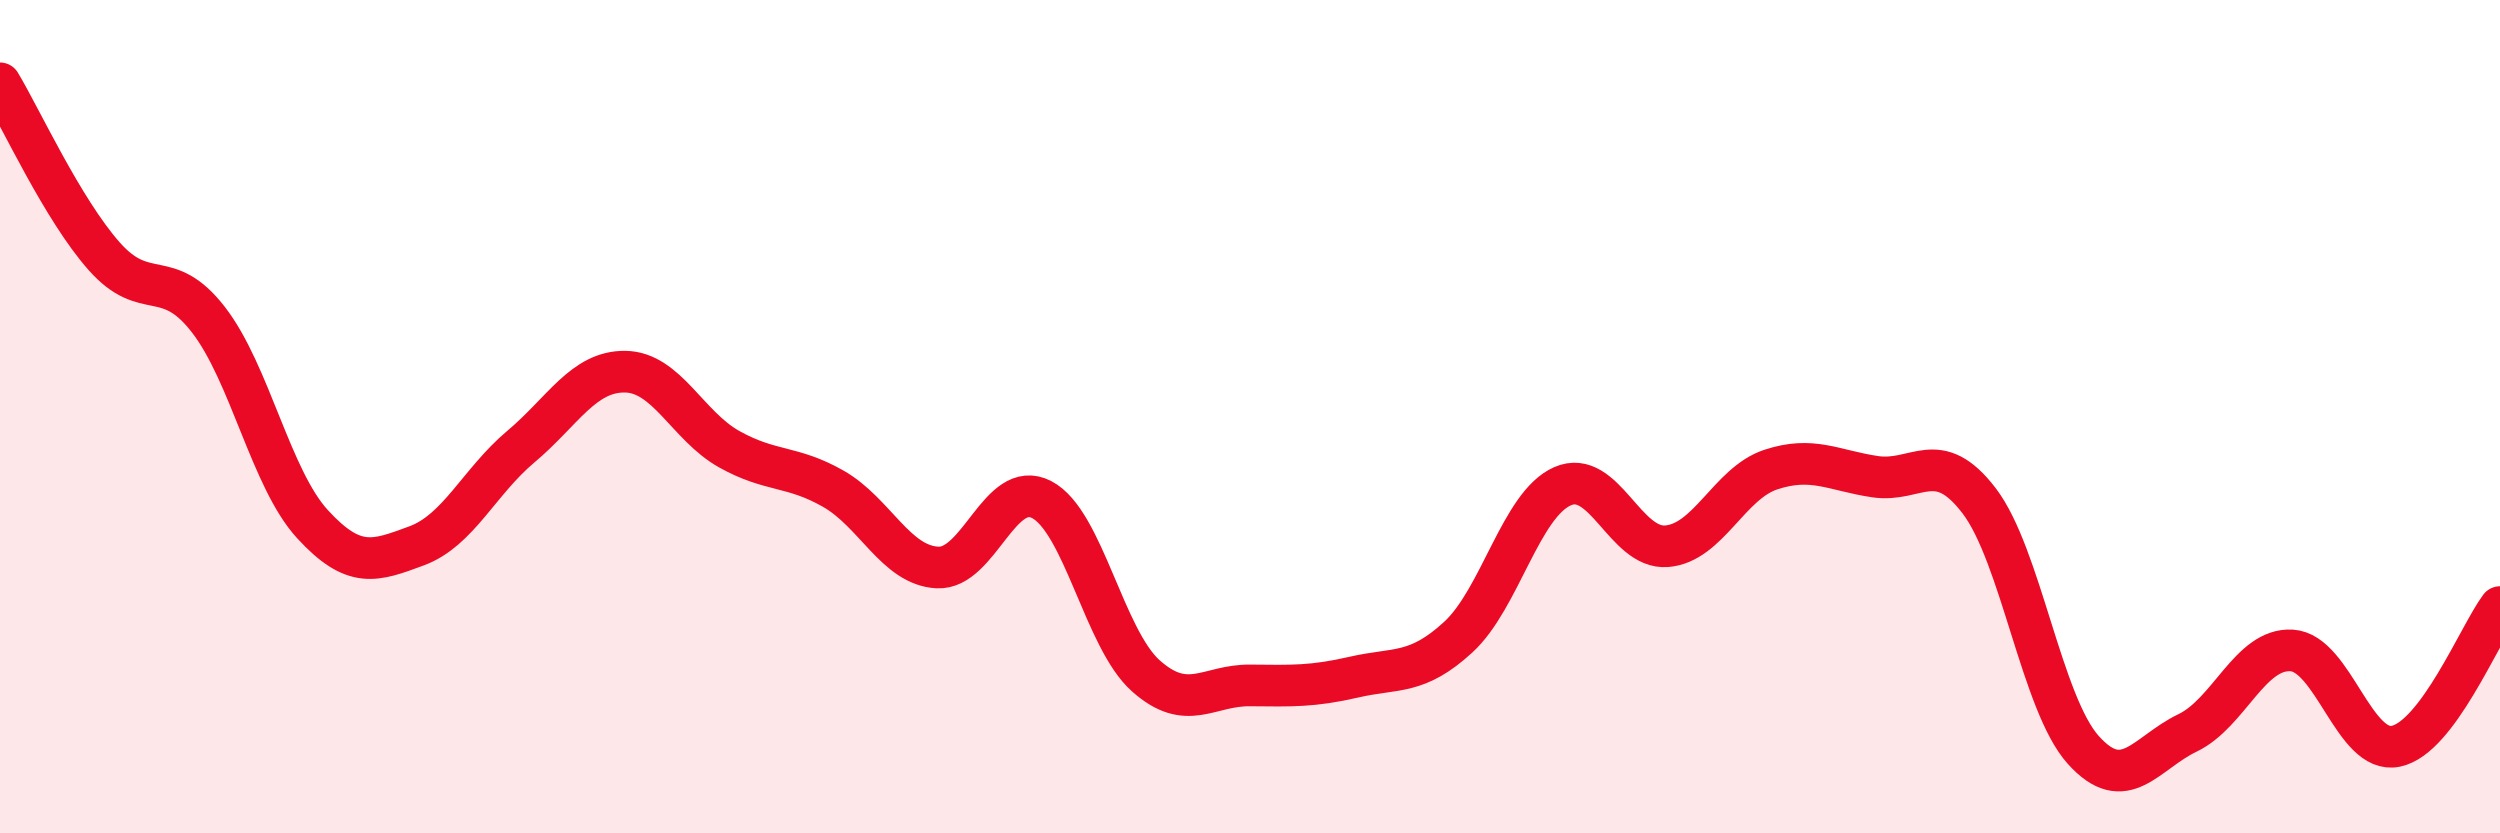 
    <svg width="60" height="20" viewBox="0 0 60 20" xmlns="http://www.w3.org/2000/svg">
      <path
        d="M 0,2 C 0.5,2.83 1.5,5.02 2.5,6.15 C 3.5,7.28 4,6.38 5,7.67 C 6,8.96 6.5,11.49 7.5,12.58 C 8.5,13.67 9,13.47 10,13.1 C 11,12.73 11.5,11.56 12.5,10.72 C 13.5,9.88 14,8.91 15,8.92 C 16,8.93 16.5,10.22 17.5,10.78 C 18.5,11.34 19,11.16 20,11.73 C 21,12.3 21.5,13.57 22.5,13.62 C 23.5,13.67 24,11.47 25,11.99 C 26,12.51 26.5,15.33 27.5,16.22 C 28.5,17.11 29,16.44 30,16.45 C 31,16.46 31.5,16.48 32.5,16.25 C 33.5,16.02 34,16.21 35,15.29 C 36,14.37 36.5,12.11 37.5,11.67 C 38.5,11.23 39,13.19 40,13.11 C 41,13.03 41.5,11.6 42.5,11.27 C 43.5,10.94 44,11.29 45,11.44 C 46,11.59 46.5,10.71 47.5,12.02 C 48.5,13.33 49,16.89 50,18 C 51,19.11 51.5,18.07 52.5,17.59 C 53.5,17.11 54,15.55 55,15.61 C 56,15.67 56.5,18.12 57.5,17.91 C 58.5,17.7 59.5,15.24 60,14.57L60 20L0 20Z"
        fill="#EB0A25"
        opacity="0.1"
        stroke-linecap="round"
        stroke-linejoin="round"
      />
      <path
        d="M 0,2 C 0.5,2.83 1.5,5.02 2.5,6.15 C 3.5,7.28 4,6.38 5,7.67 C 6,8.96 6.5,11.49 7.5,12.58 C 8.5,13.67 9,13.47 10,13.1 C 11,12.73 11.5,11.56 12.5,10.72 C 13.5,9.88 14,8.91 15,8.92 C 16,8.93 16.5,10.22 17.5,10.78 C 18.5,11.34 19,11.16 20,11.73 C 21,12.3 21.5,13.57 22.5,13.62 C 23.5,13.67 24,11.47 25,11.99 C 26,12.51 26.5,15.33 27.5,16.22 C 28.5,17.11 29,16.44 30,16.45 C 31,16.46 31.5,16.48 32.5,16.25 C 33.5,16.02 34,16.21 35,15.29 C 36,14.37 36.5,12.11 37.5,11.67 C 38.5,11.23 39,13.19 40,13.11 C 41,13.03 41.5,11.6 42.5,11.27 C 43.5,10.94 44,11.29 45,11.44 C 46,11.59 46.5,10.71 47.5,12.02 C 48.5,13.33 49,16.89 50,18 C 51,19.11 51.5,18.07 52.5,17.59 C 53.5,17.11 54,15.55 55,15.61 C 56,15.67 56.5,18.12 57.5,17.91 C 58.5,17.7 59.5,15.24 60,14.57"
        stroke="#EB0A25"
        stroke-width="1"
        fill="none"
        stroke-linecap="round"
        stroke-linejoin="round"
      />
    </svg>
  